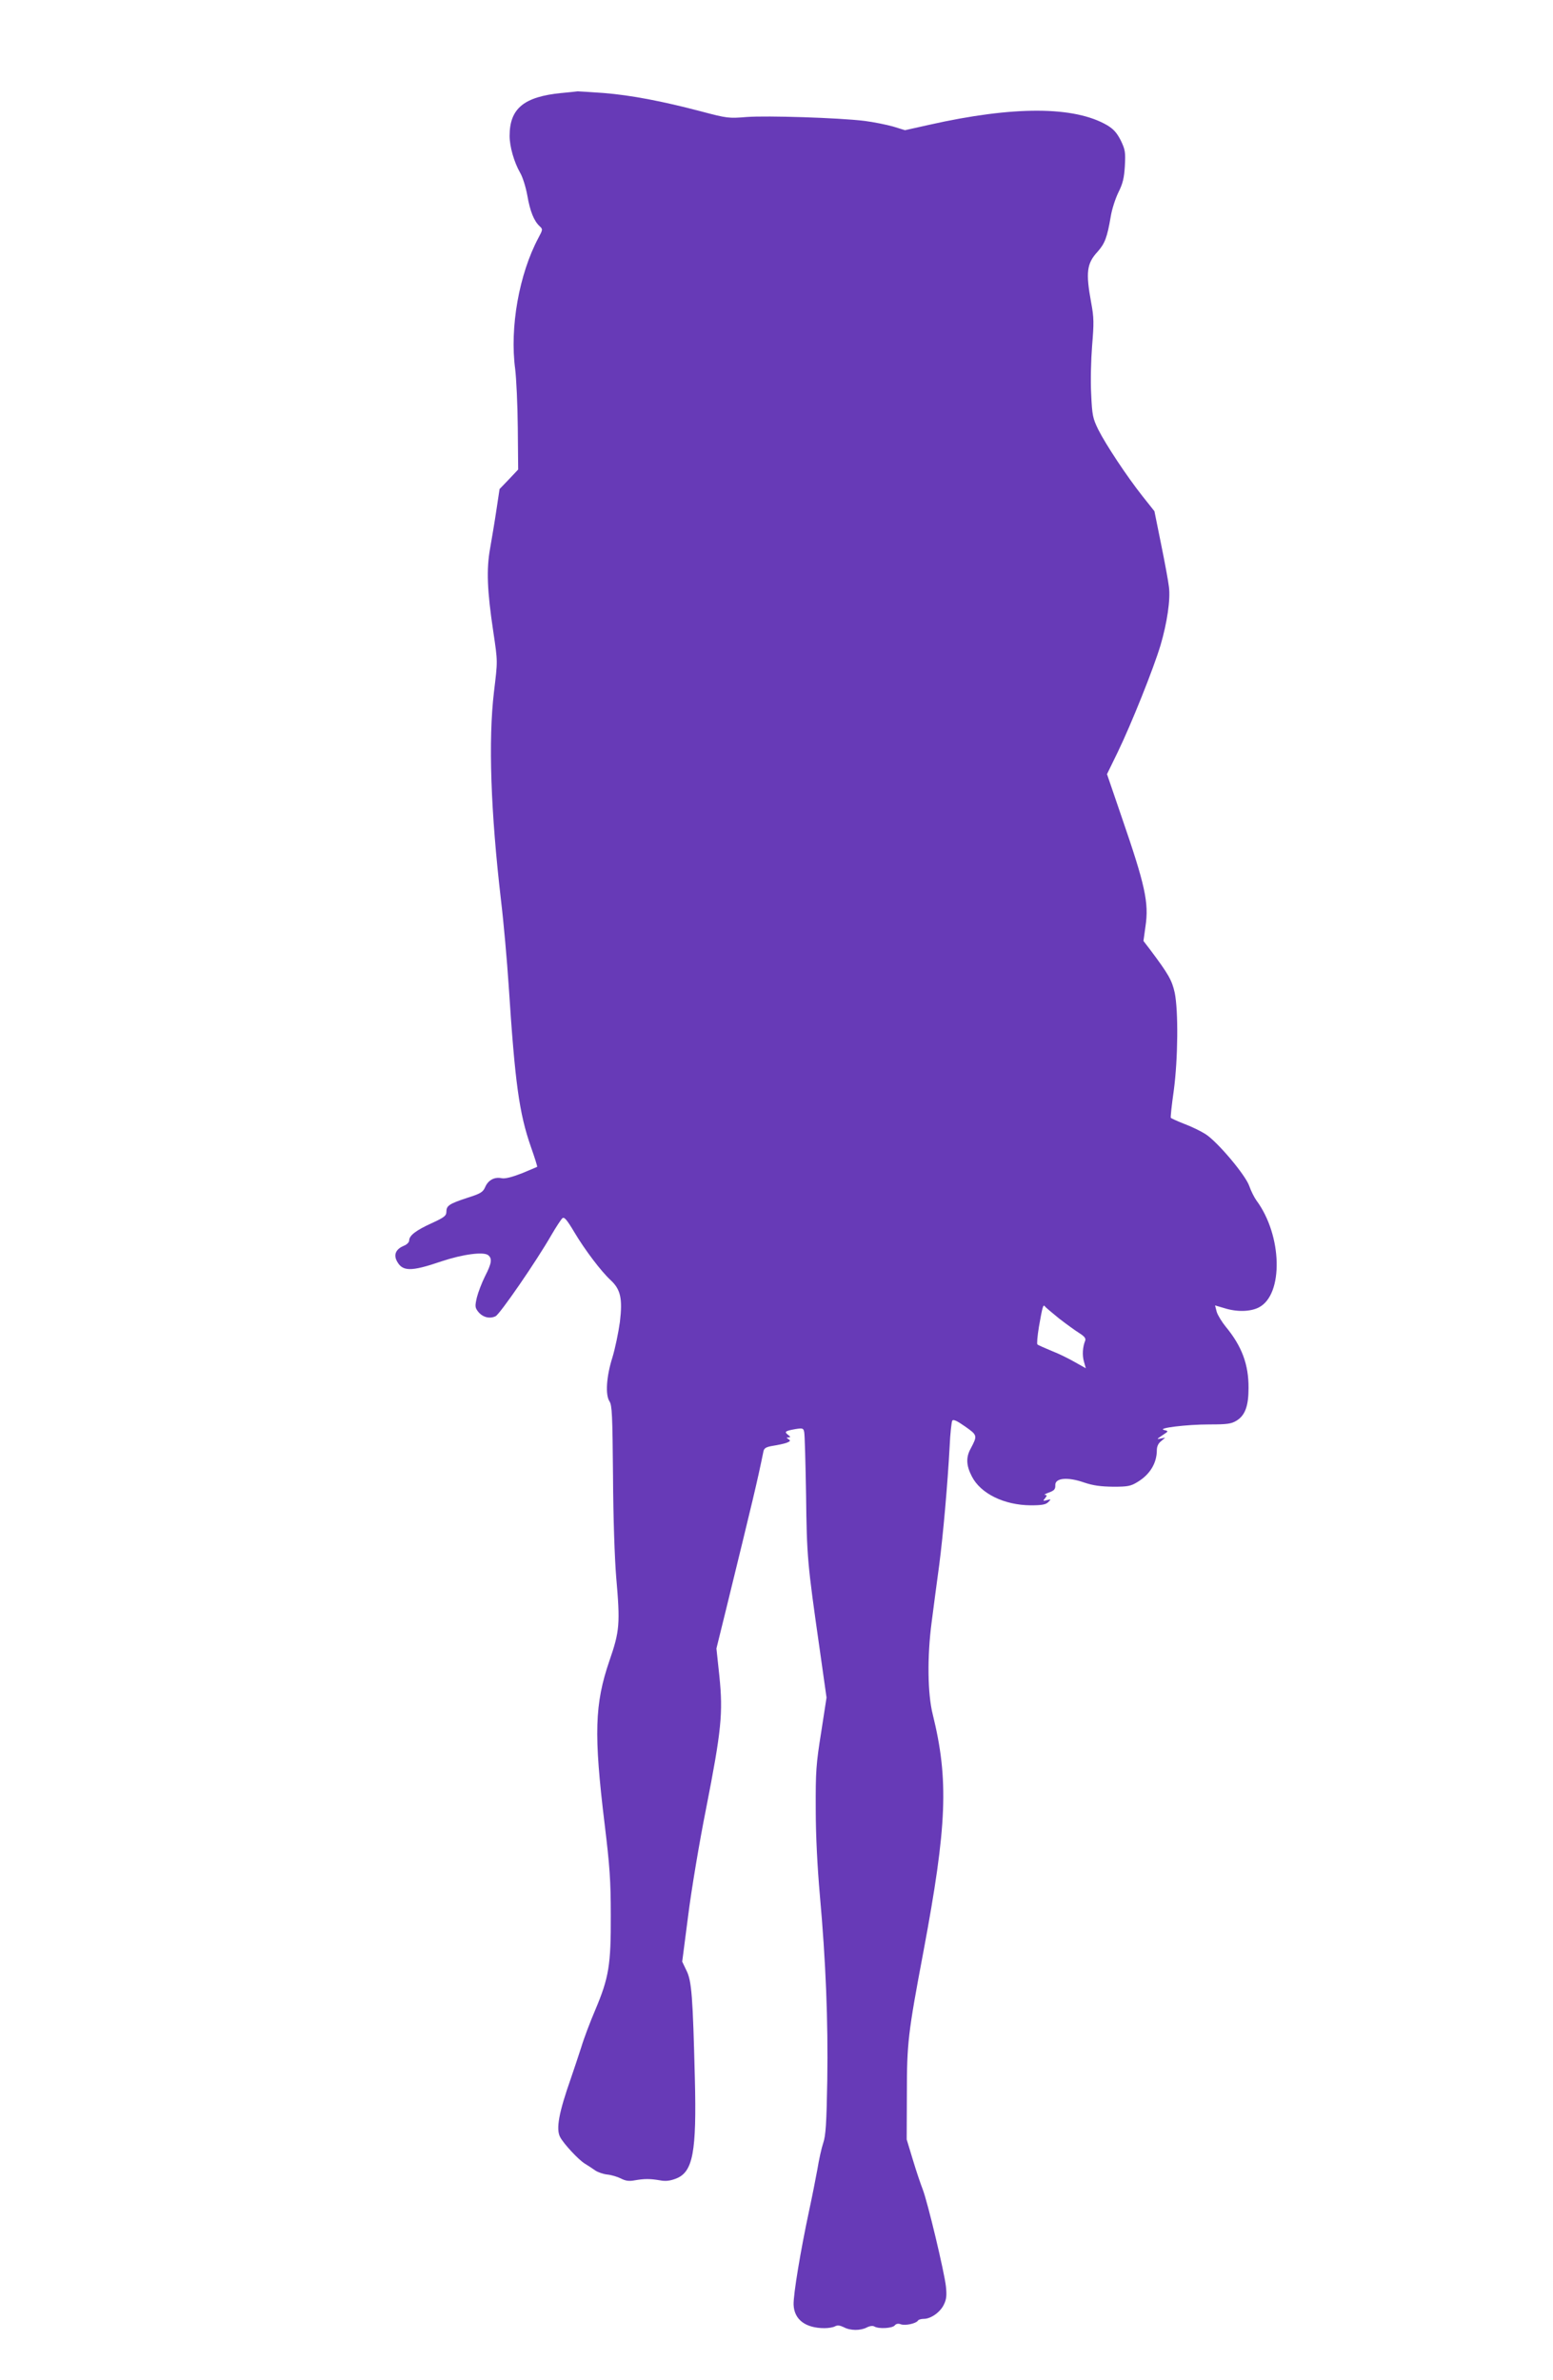<?xml version="1.0" standalone="no"?>
<!DOCTYPE svg PUBLIC "-//W3C//DTD SVG 20010904//EN"
 "http://www.w3.org/TR/2001/REC-SVG-20010904/DTD/svg10.dtd">
<svg version="1.0" xmlns="http://www.w3.org/2000/svg"
 width="835pt" height="1280pt" viewBox="0 0 835 1280"
 preserveAspectRatio="xMidYMid meet">
<g transform="translate(0,1280) scale(0.1,-0.1)"
fill="#673ab7" stroke="none">
<path d="M3020 12300 c-203 -20 -280 -83 -280 -231 0 -57 24 -141 56 -197 14
-23 31 -78 39 -122 15 -87 36 -138 66 -166 18 -17 18 -18 -6 -63 -104 -195
-155 -482 -125 -706 6 -49 13 -191 14 -315 l2 -225 -50 -53 -50 -52 -17 -113
c-9 -61 -25 -155 -34 -207 -20 -111 -16 -225 17 -445 25 -168 24 -157 4 -325
-31 -261 -18 -643 38 -1124 14 -116 32 -321 41 -456 34 -523 56 -686 120 -869
20 -57 35 -104 33 -106 -2 -1 -39 -17 -83 -35 -52 -20 -89 -30 -108 -26 -38 8
-72 -10 -88 -47 -12 -28 -25 -36 -98 -59 -97 -32 -111 -42 -111 -75 0 -21 -12
-30 -77 -60 -86 -39 -123 -67 -123 -94 0 -9 -12 -22 -28 -28 -41 -17 -56 -45
-40 -79 30 -61 75 -62 242 -5 114 38 226 53 251 33 22 -18 19 -43 -17 -113
-17 -34 -37 -86 -44 -114 -11 -48 -10 -55 7 -77 24 -30 62 -40 94 -24 24 13
218 294 300 437 25 43 52 84 59 90 10 8 24 -8 65 -77 56 -94 143 -209 194
-256 54 -50 65 -100 50 -225 -8 -58 -26 -144 -40 -190 -33 -104 -39 -202 -16
-237 14 -22 16 -73 19 -402 1 -221 9 -445 17 -542 22 -252 19 -291 -36 -450
-80 -233 -85 -395 -26 -880 27 -223 33 -301 33 -490 1 -267 -10 -335 -84 -510
-27 -63 -61 -153 -75 -200 -15 -47 -40 -121 -55 -165 -65 -185 -82 -274 -58
-318 19 -36 98 -121 132 -142 18 -11 44 -28 58 -38 14 -9 43 -19 64 -21 21 -2
54 -12 72 -21 25 -13 44 -16 75 -10 53 9 81 9 135 0 30 -6 55 -3 86 9 92 35
112 142 102 540 -11 440 -17 523 -45 579 l-23 48 32 247 c17 136 60 394 96
574 83 423 92 516 72 713 l-16 150 53 215 c144 589 166 679 200 846 4 17 15
23 51 29 26 4 59 11 73 16 20 8 23 12 11 19 -13 9 -13 10 0 10 12 1 11 3 -3
14 -22 17 -15 21 40 31 39 6 43 5 47 -17 3 -13 7 -165 10 -338 4 -332 7 -366
73 -827 l37 -262 -29 -188 c-27 -169 -30 -210 -29 -413 0 -141 9 -313 22 -460
32 -355 45 -679 40 -998 -4 -229 -8 -297 -22 -337 -9 -27 -23 -90 -31 -140 -9
-49 -29 -151 -45 -225 -45 -210 -85 -450 -83 -504 3 -80 64 -126 166 -126 21
0 47 4 57 10 13 7 26 5 47 -5 35 -19 90 -19 124 -1 16 8 32 10 40 5 23 -14 95
-10 109 5 8 10 19 12 33 7 24 -9 82 4 92 19 3 6 18 10 32 10 38 0 89 36 108
77 14 28 16 50 11 97 -8 76 -99 457 -125 523 -11 28 -35 99 -53 159 l-33 109
1 245 c0 273 6 325 89 765 127 678 137 923 50 1276 -28 111 -30 312 -6 494 11
88 30 228 41 310 21 162 45 433 56 637 3 69 10 131 14 138 5 9 25 0 69 -31 67
-47 67 -49 30 -119 -26 -47 -24 -91 6 -149 47 -93 174 -155 317 -156 60 0 81
4 94 17 16 16 16 17 -7 11 -21 -6 -23 -5 -10 10 11 14 11 17 0 18 -8 0 2 6 21
13 28 10 35 18 34 39 -2 39 65 46 154 15 50 -17 90 -22 157 -23 79 0 95 3 132
26 66 40 103 101 103 171 0 19 8 37 23 48 l22 19 -25 -5 c-22 -5 -21 -3 9 17
35 23 35 23 10 29 -41 10 120 30 244 30 95 0 117 3 145 20 46 28 65 78 65 175
1 127 -36 226 -123 331 -20 25 -42 60 -48 79 -5 19 -9 35 -9 35 1 0 24 -7 51
-15 67 -21 139 -19 184 4 134 68 127 388 -13 576 -12 17 -29 51 -38 77 -20 59
-171 238 -235 279 -25 16 -76 41 -114 55 -38 15 -71 30 -73 33 -2 4 5 69 16
146 23 173 25 430 5 527 -15 67 -33 99 -132 231 l-36 47 11 79 c19 127 -2 221
-128 587 l-79 231 58 119 c73 151 192 448 230 575 35 119 54 245 45 313 -3 28
-22 131 -42 229 l-36 178 -65 82 c-83 105 -195 274 -237 357 -29 60 -33 75
-38 190 -4 70 -1 186 5 262 10 120 10 150 -5 230 -30 163 -24 211 34 274 40
45 52 78 71 189 6 39 25 97 41 130 24 48 31 77 35 142 4 75 2 88 -22 138 -21
41 -39 61 -72 81 -177 104 -504 105 -958 3 l-130 -29 -65 20 c-36 10 -105 24
-153 30 -139 17 -524 29 -633 21 -97 -8 -105 -7 -245 30 -209 55 -376 87 -524
99 -71 5 -134 9 -140 9 -6 -1 -45 -5 -86 -9z m2675 -6591 c39 -30 87 -65 108
-78 27 -17 36 -28 32 -40 -14 -34 -17 -79 -7 -113 l10 -36 -57 32 c-31 18 -87
46 -126 61 -38 16 -73 31 -77 35 -4 3 0 46 8 95 19 109 23 122 32 110 4 -6 39
-35 77 -66z"/>
</g>
</svg>
